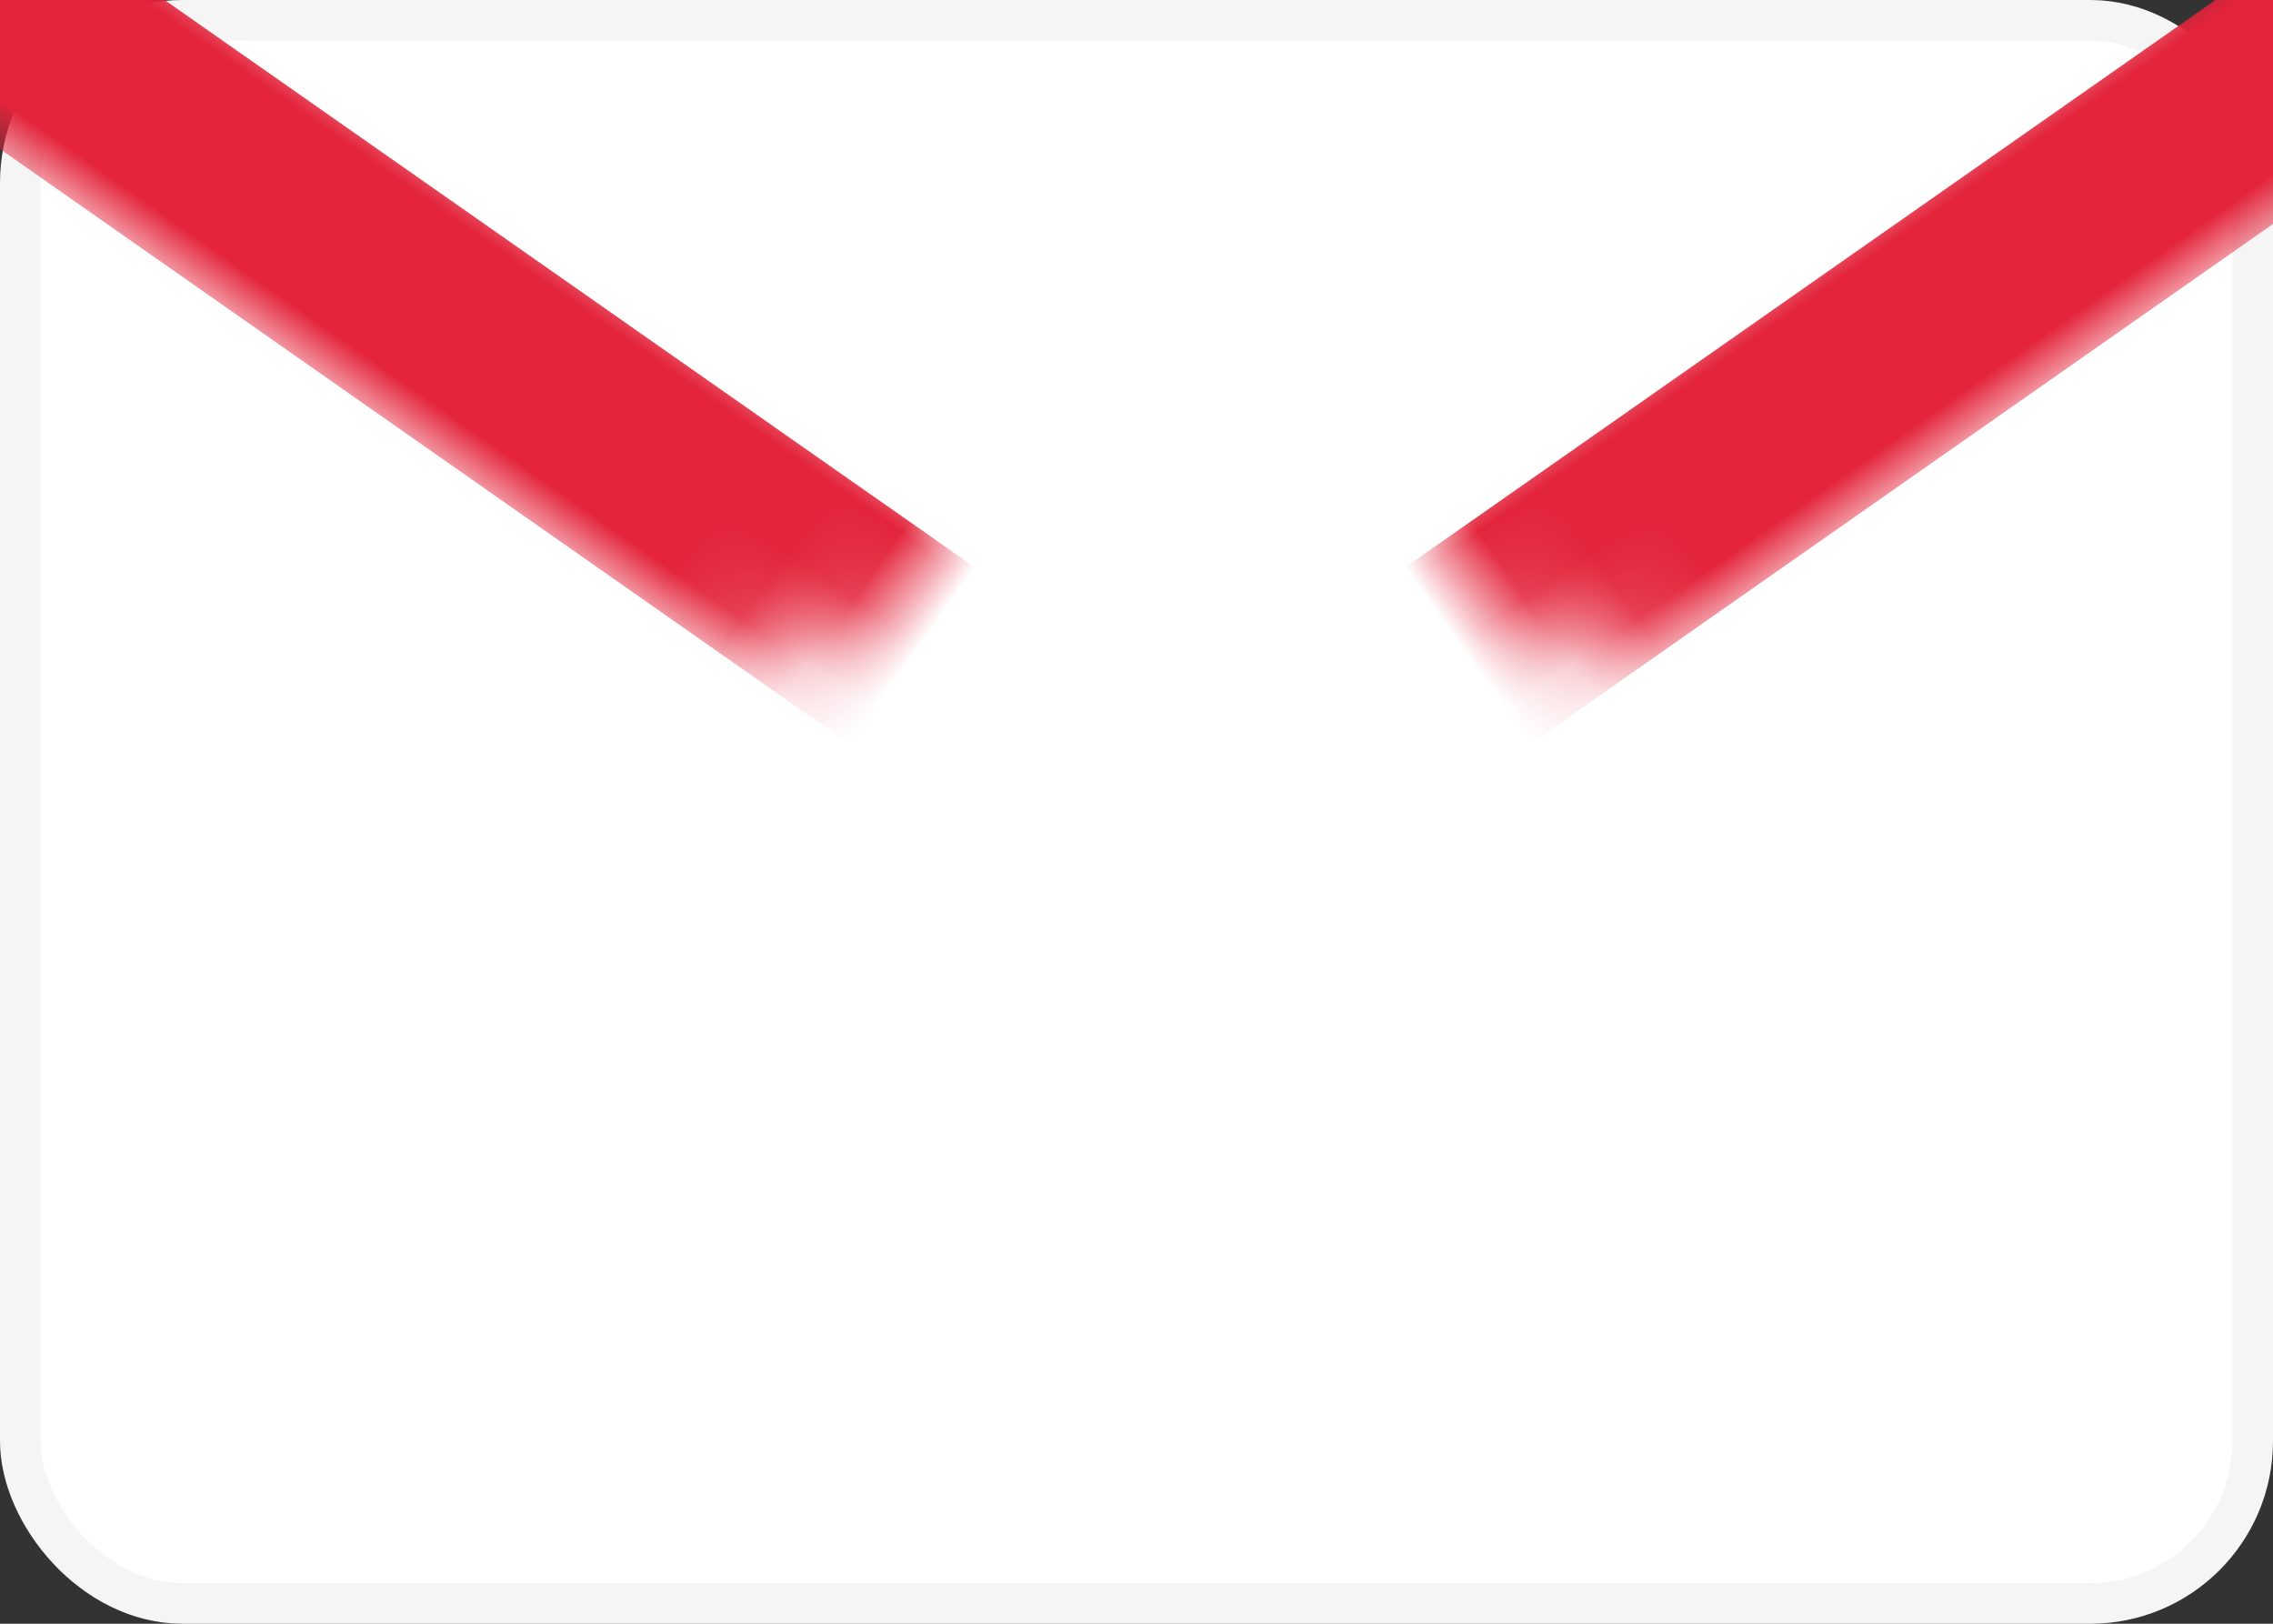 <svg xmlns="http://www.w3.org/2000/svg" xmlns:xlink="http://www.w3.org/1999/xlink" width="28" height="20" viewBox="0 0 28 20">
  <rect x="0" y="0" width="28" height="20" fill="#333333" stroke="none"/>
  <defs>
    <rect id="je-a" width="28" height="20" rx="2"/>
    <path id="je-c" d="M0.667,3.833 L0.667,2.674 C0.667,1.934 1.257,1.333 1.999,1.333 L3.335,1.333 C4.07,1.333 4.667,1.921 4.667,2.674 L4.667,3.833 C4.667,5.619 2.667,6.333 2.667,6.333 C2.667,6.333 0.667,5.619 0.667,3.833 Z"/>
  </defs>
  <g fill="#fff" fill-rule="evenodd">
    <mask id="je-b" fill="#fff">
      <use xlink:href="#je-a"/>
    </mask>
    <rect width="27.5" height="19.5" x=".25" y=".25" stroke="#F5F5F5" stroke-width=".5" rx="2"/>
    <rect width="2.667" height="49.333" x="13.326" y="-14.193" fill="#E3243B" mask="url(#je-b)" transform="rotate(-55 14.659 10.473)"/>
    <rect width="2.667" height="49.333" x="13.326" y="-14.193" fill="#E3243B" mask="url(#je-b)" transform="scale(-1 1) rotate(-55 0 38.633)"/>
    <g mask="url(#je-b)">
      <g transform="translate(12 1.333)">
        <path fill="#FAEF32" d="M1.593,1.333 L1.68,1.282 L0.693,0.712 L1.969,0.855 L1.79,0 L2.667,0.712 L3.544,0 L3.364,0.855 L4.64,0.712 L3.653,1.282 L3.741,1.333 L1.593,1.333 Z"/>
        <mask id="je-d" fill="#fff">
          <use xlink:href="#je-c"/>
        </mask>
        <use fill="#E3243B" xlink:href="#je-c"/>
        <rect width="1" height="1" x="2.333" y="5.333" fill="#FAEF32" mask="url(#je-d)" rx=".5"/>
        <rect width="2.667" height="1" x="1.333" y="4" fill="#FAEF32" mask="url(#je-d)" rx=".5"/>
        <rect width="2.667" height="1" x="1.333" y="2.667" fill="#FAEF32" mask="url(#je-d)" rx=".5"/>
      </g>
    </g>
  </g>
</svg>
